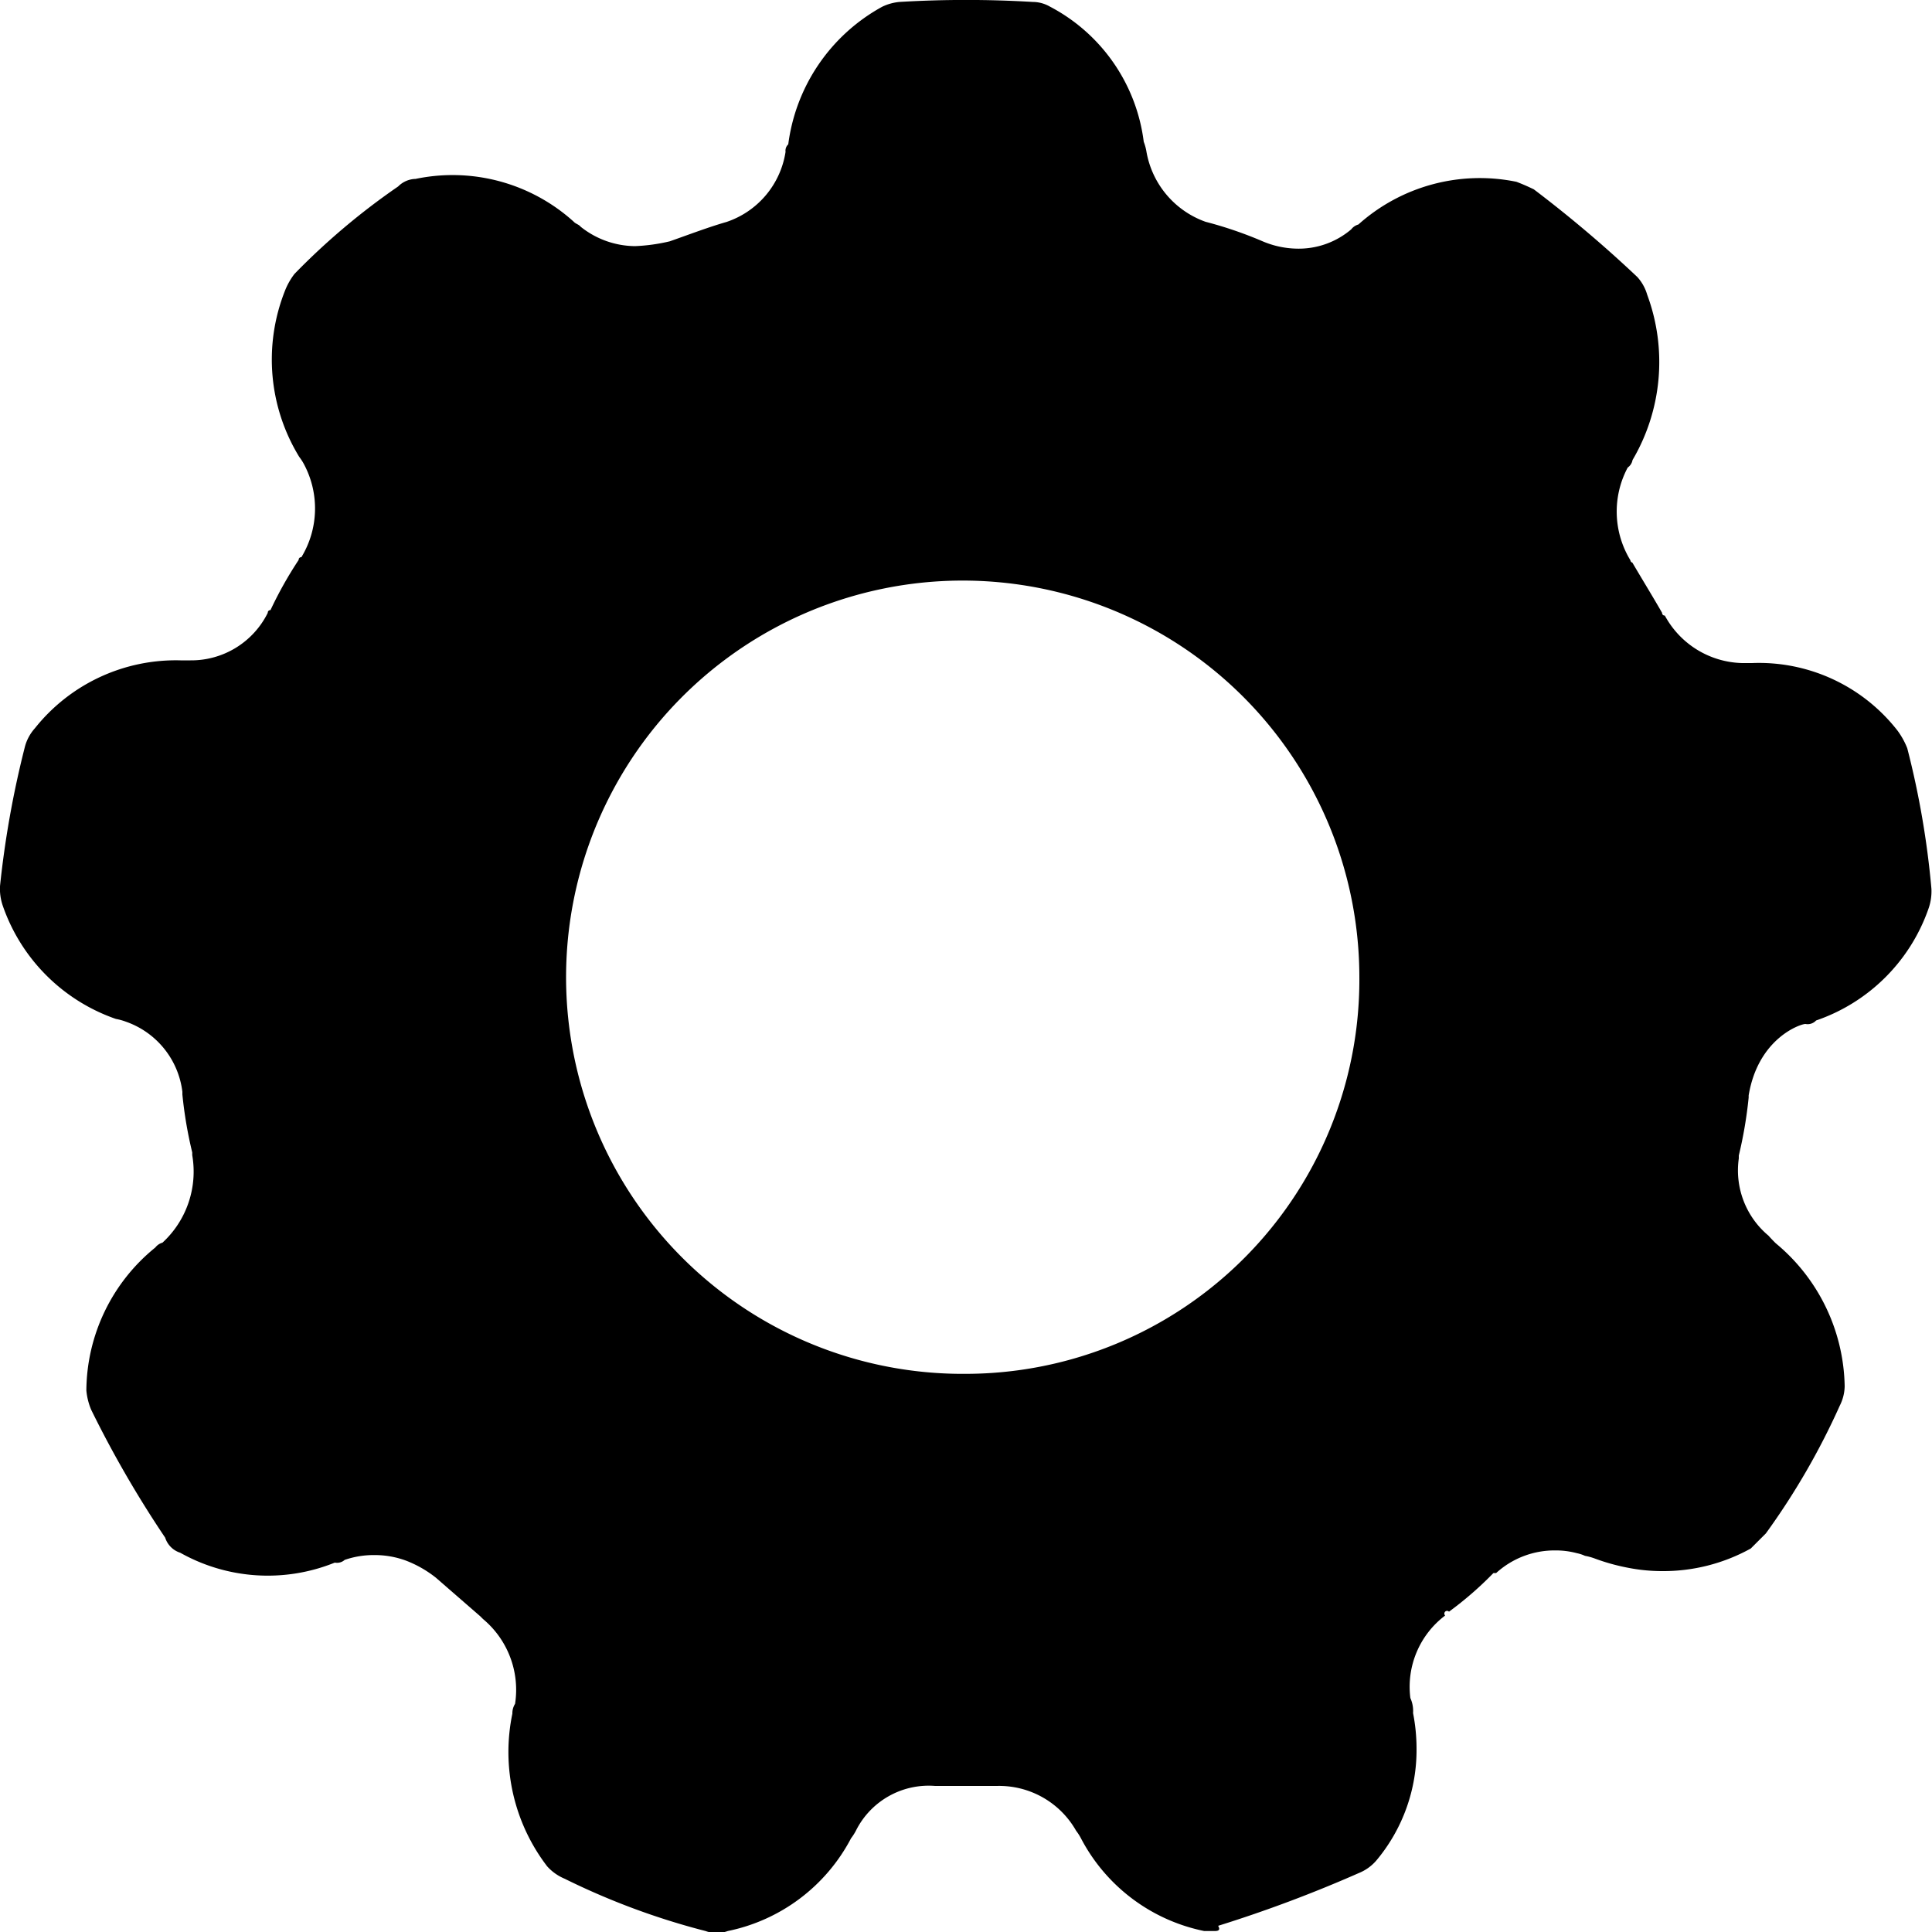 <svg height='300' width='300'  fill="#000000" xmlns="http://www.w3.org/2000/svg" data-name="Layer 1" viewBox="0 0 100 100" x="0px" y="0px"><title>setng cog</title><path d="M98.72,38.73a4,4,0,0,0-.51-0.92,9.09,9.09,0,0,0-7.53-3.49H90.17a4.68,4.68,0,0,1-4-2.46,0.13,0.13,0,0,1-.14-0.14c-0.53-.92-1-1.68-1.54-2.6A0.13,0.13,0,0,1,84.39,29a4.84,4.84,0,0,1-.14-4.8,0.6,0.6,0,0,0,.25-0.39,10,10,0,0,0,.76-8.55,2.33,2.33,0,0,0-.51-0.92A64.38,64.38,0,0,0,79.39,9.8c-0.25-.12-0.53-0.25-0.9-0.39a9.42,9.42,0,0,0-8.18,2.21,0.71,0.71,0,0,0-.37.25,4.19,4.19,0,0,1-2.81,1,4.74,4.74,0,0,1-1.8-.39,20.62,20.62,0,0,0-2.93-1,4.71,4.71,0,0,1-3.06-3.63,2.51,2.51,0,0,0-.14-0.51,9.19,9.19,0,0,0-4.86-7A1.8,1.8,0,0,0,53.45.1a57.94,57.94,0,0,0-6.89,0,2.6,2.6,0,0,0-.9.25,9.51,9.51,0,0,0-4.86,7.12,0.45,0.45,0,0,0-.14.39,4.56,4.56,0,0,1-3.06,3.63c-0.88.25-1.91,0.64-2.93,1a9.42,9.42,0,0,1-1.8.25,4.57,4.57,0,0,1-2.81-1c-0.12-.14-0.25-0.14-0.37-0.27a9.35,9.35,0,0,0-8.18-2.21,1.31,1.31,0,0,0-.9.39,35.66,35.66,0,0,0-5.37,4.53,3.59,3.59,0,0,0-.51.92,9.65,9.65,0,0,0,.76,8.55,2.67,2.67,0,0,1,.25.39,4.86,4.86,0,0,1-.14,4.8,0.13,0.13,0,0,0-.14.14A20.43,20.43,0,0,0,14,31.58a0.13,0.13,0,0,0-.14.14,4.42,4.42,0,0,1-4,2.46H9.34a9.32,9.32,0,0,0-7.53,3.51,2.33,2.33,0,0,0-.51.92A50.2,50.2,0,0,0,0,45.87a2.7,2.7,0,0,0,.14,1A9.48,9.48,0,0,0,6,52.74a3,3,0,0,1,.51.14,4.41,4.41,0,0,1,2.93,3.63v0.14a21.82,21.82,0,0,0,.51,3v0.14a5,5,0,0,1-1.54,4.53,0.71,0.71,0,0,0-.37.25,9.6,9.6,0,0,0-3.57,7.4,3.34,3.34,0,0,0,.25,1,56.23,56.23,0,0,0,3.83,6.62,1.2,1.2,0,0,0,.78.78,9.25,9.25,0,0,0,8,.51,0.59,0.59,0,0,0,.51-0.14,4.61,4.61,0,0,1,1.54-.25,4.68,4.68,0,0,1,1.64.29,5.88,5.88,0,0,1,1.54.88l2.3,2,0.14,0.14a4.77,4.77,0,0,1,1.66,4.39,0.92,0.92,0,0,0-.14.51,9.73,9.73,0,0,0,1.8,7.9,2.52,2.52,0,0,0,.9.64,37.44,37.44,0,0,0,7.3,2.71,1.67,1.67,0,0,0,1.15,0,9.31,9.31,0,0,0,6.38-4.8,2.67,2.67,0,0,0,.25-0.39,4.21,4.21,0,0,1,4.1-2.32h3.2a4.58,4.58,0,0,1,4.1,2.32,2.67,2.67,0,0,1,.25.39,9.29,9.29,0,0,0,6.38,4.8h0.51c0.14,0,.37,0,0.21-0.27a69,69,0,0,0,7.28-2.73,2.36,2.36,0,0,0,.9-0.64,8.9,8.9,0,0,0,2.09-5.82,9.53,9.53,0,0,0-.18-1.82,1.62,1.62,0,0,0-.14-0.78,4.62,4.62,0,0,1,1.8-4.27A0.13,0.13,0,0,1,75,83.42a18.26,18.26,0,0,0,2.3-2h0.14a4.49,4.49,0,0,1,3.06-1.17,4.2,4.2,0,0,1,1.11.14,2,2,0,0,1,.43.14,3,3,0,0,1,.51.14,10.55,10.55,0,0,0,1.68.47,9.14,9.14,0,0,0,1.78.18,9.34,9.34,0,0,0,4.61-1.17l0.78-.78a37.2,37.2,0,0,0,3.83-6.62,2.31,2.31,0,0,0,.25-1,9.82,9.82,0,0,0-3.57-7.4c-0.12-.12-0.25-0.25-0.37-0.39a4.4,4.4,0,0,1-1.54-4V59.81a22.35,22.35,0,0,0,.51-3V56.7C91,53.74,93.19,53,93.45,53A0.59,0.59,0,0,0,94,52.82,9.38,9.38,0,0,0,99.83,47a2.7,2.7,0,0,0,.14-1A45.06,45.06,0,0,0,98.72,38.73ZM50,71.11A20.53,20.53,0,1,1,70.36,50.52,20.4,20.4,0,0,1,50,71.11Z"></path></svg>